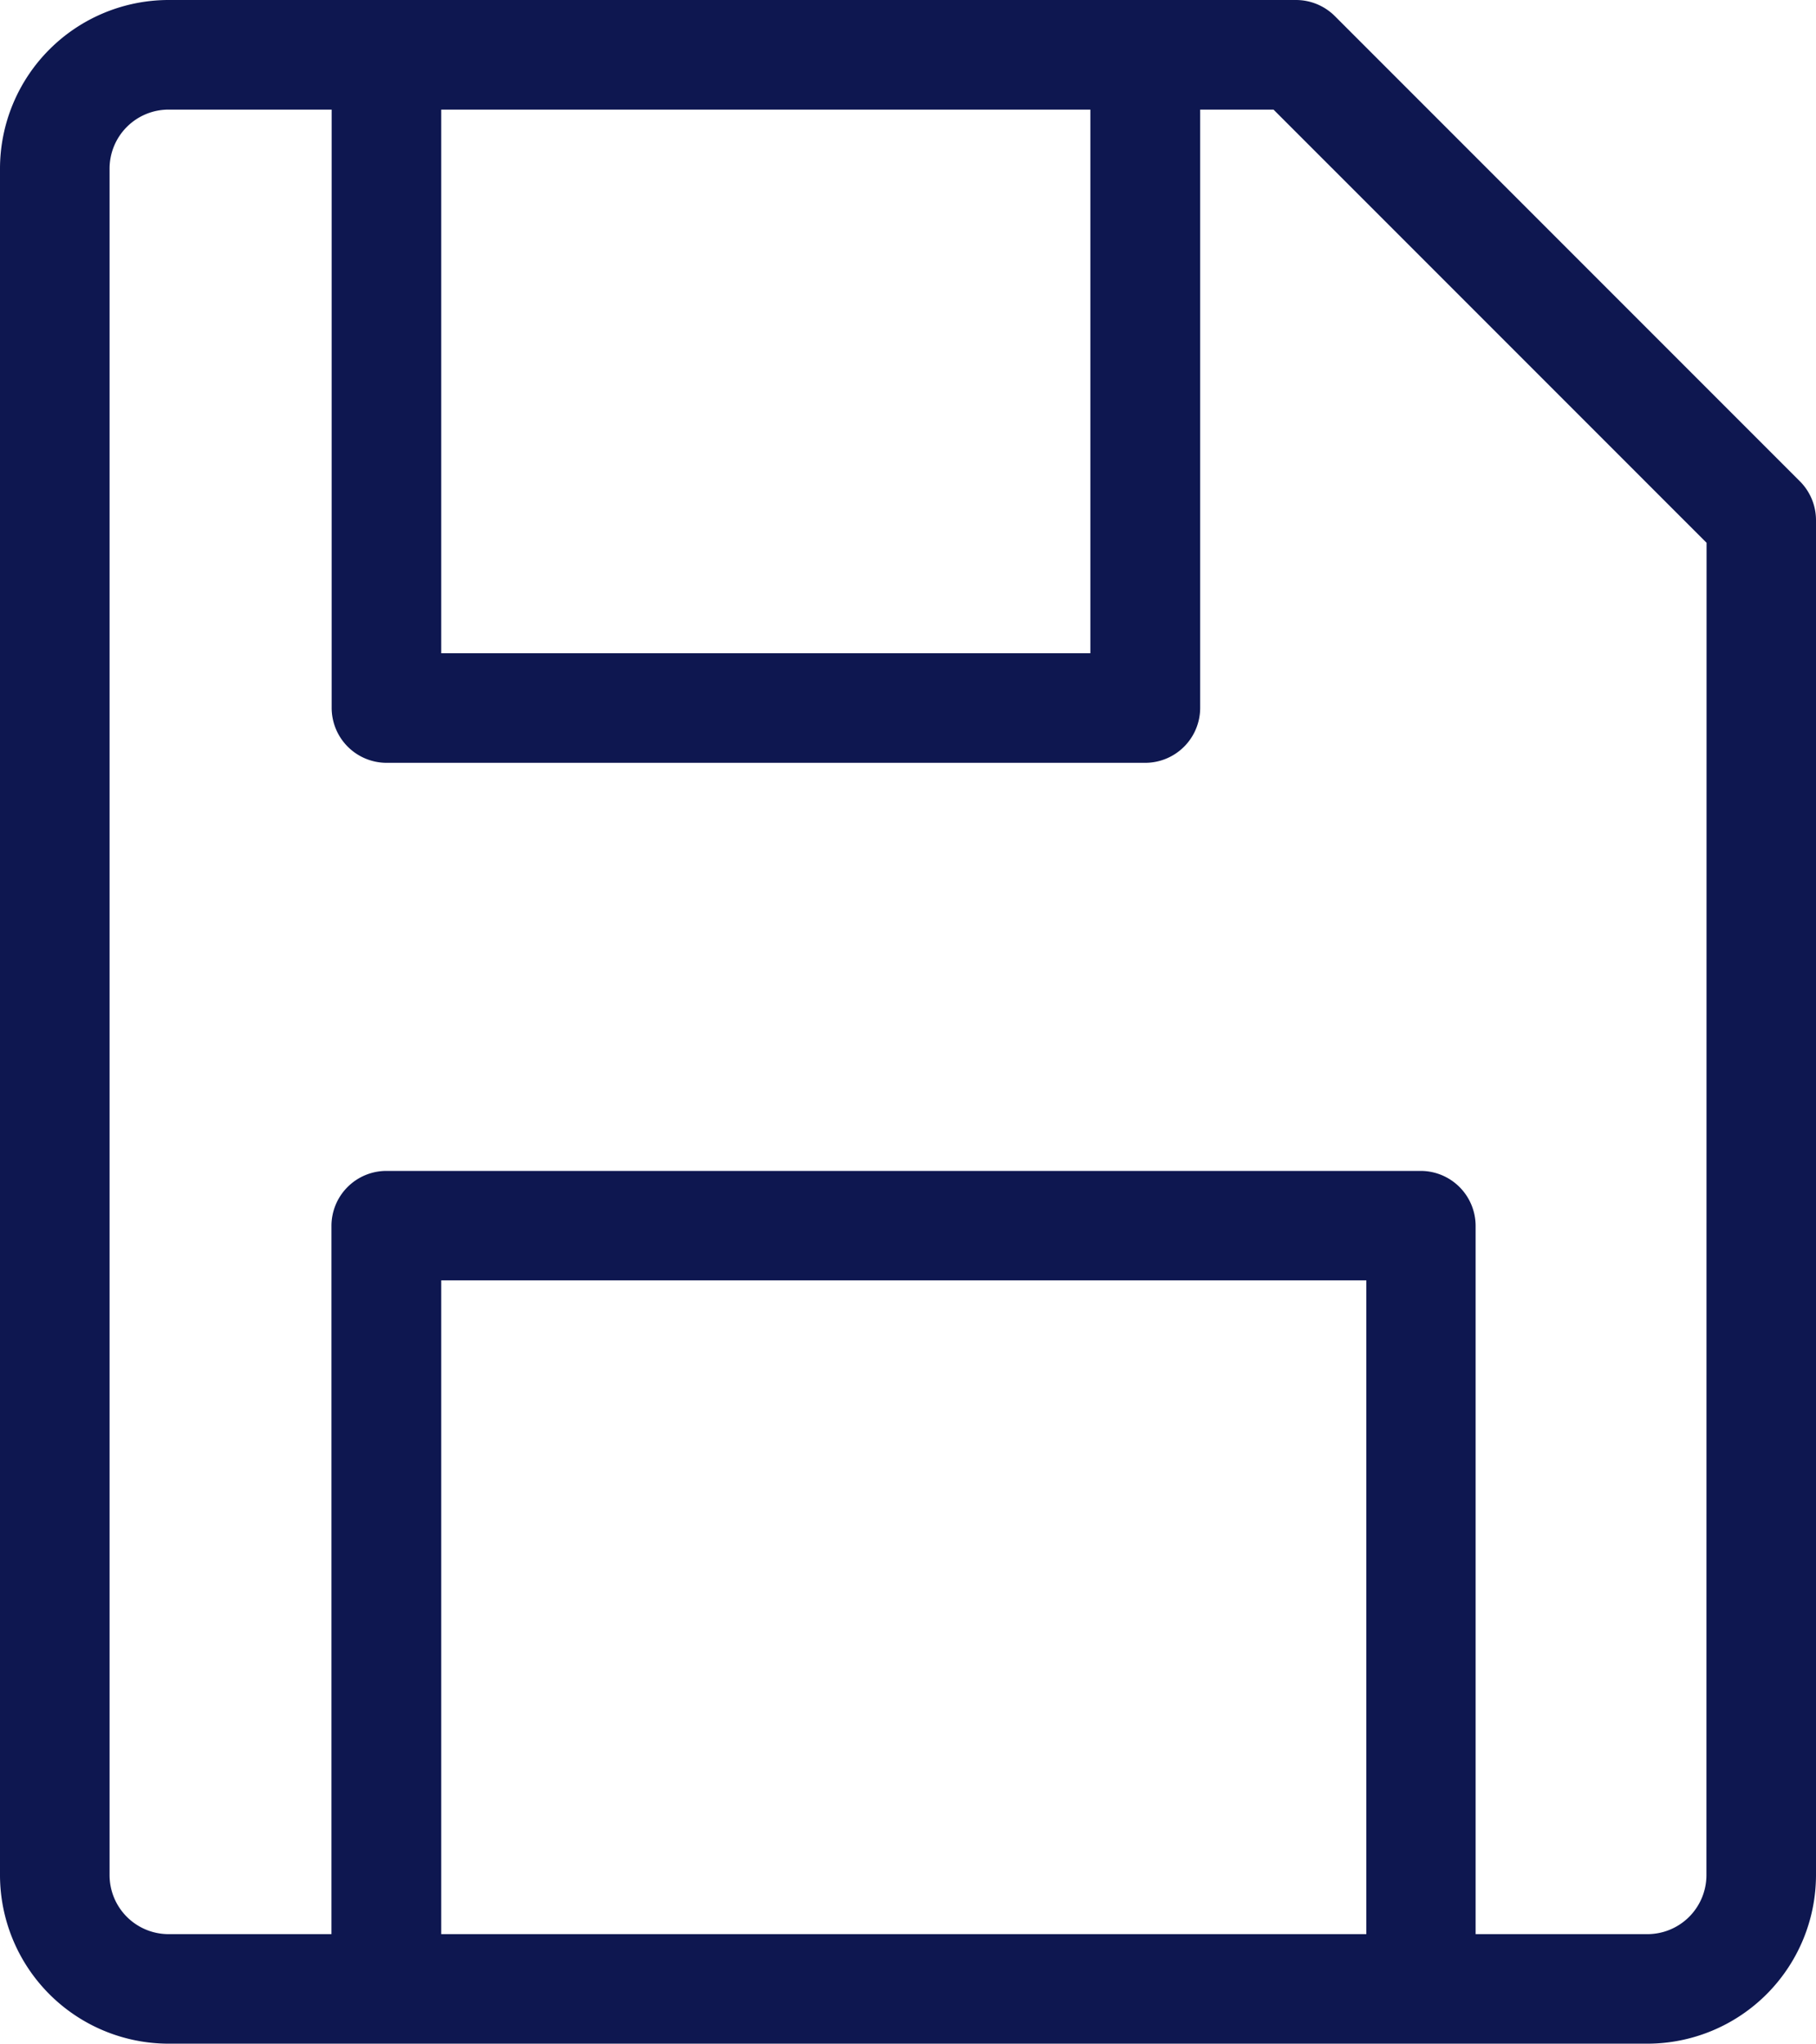 <svg id="Web_download_icon" data-name="Web download icon" xmlns="http://www.w3.org/2000/svg" xmlns:xlink="http://www.w3.org/1999/xlink" width="26.419" height="29.723" viewBox="0 0 26.419 29.723">
  <defs>
    <clipPath id="clip-path">
      <rect id="Rectangle_81" data-name="Rectangle 81" width="26.419" height="29.723" fill="#0e1750"/>
    </clipPath>
  </defs>
  <g id="Group_62" data-name="Group 62" transform="translate(0 0)" clip-path="url(#clip-path)">
    <path id="Path_15" data-name="Path 15" d="M26.185,7,19.418.233A.8.8,0,0,0,18.855,0H2.452A2.455,2.455,0,0,0,0,2.452V27.27a2.455,2.455,0,0,0,2.452,2.452H23.967a2.455,2.455,0,0,0,2.452-2.452V7.564A.8.8,0,0,0,26.185,7M6.419,1.594h9.444V9.5H6.419Zm0,17.027H19.877v9.508H6.419Zm18.406,8.65a.859.859,0,0,1-.858.858h-2.5v-10.3a.8.8,0,0,0-.8-.8H5.622a.8.8,0,0,0-.8.8v10.3H2.452a.859.859,0,0,1-.858-.858V2.452a.859.859,0,0,1,.858-.858H4.825v8.7a.8.8,0,0,0,.8.8H16.66a.8.8,0,0,0,.8-.8v-8.7h1.067l6.3,6.3Z" fill="#0e1750"/>
  </g>
</svg>
